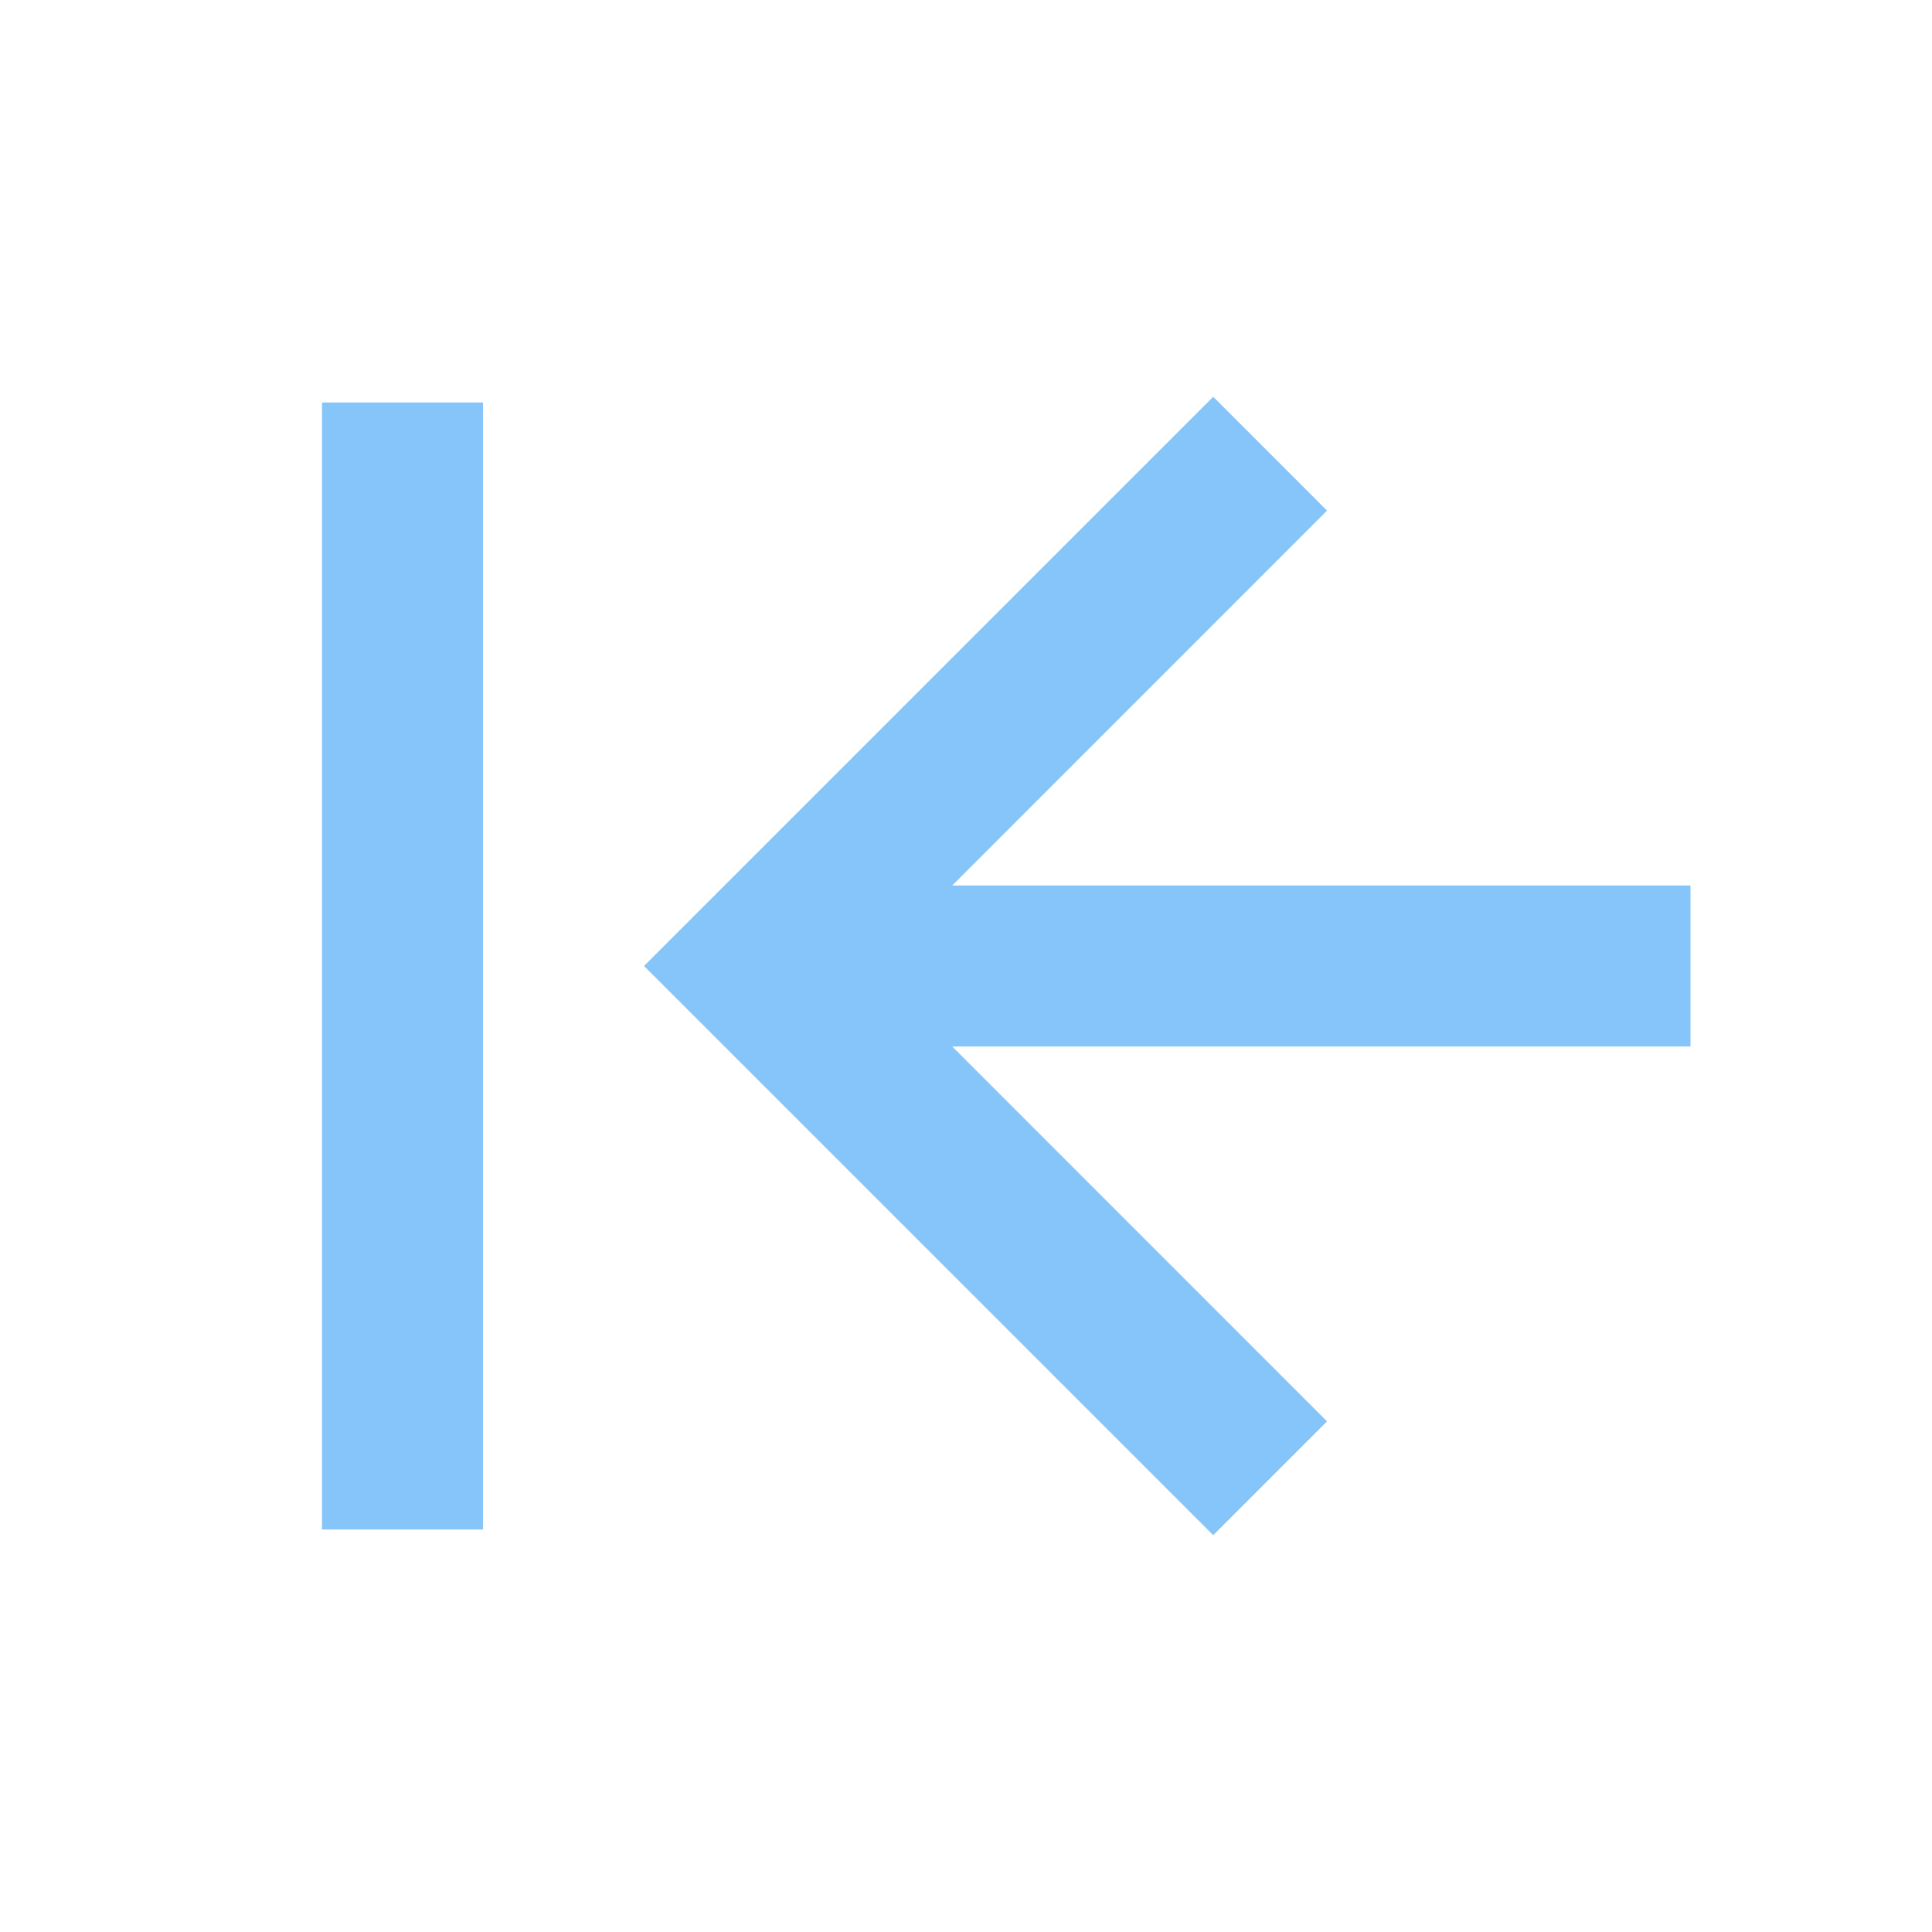 <svg xmlns="http://www.w3.org/2000/svg" viewBox="0 0 24 24" width="16" height="16" fill="rgba(133,197,249,1)"><path d="M15.071 4.929L16.485 6.343L11.829 11L21 11L21 13L11.829 13L16.485 17.657L15.071 19.071L8 12L15.071 4.929ZM4 19L4 5H6L6 19H4Z"></path></svg>